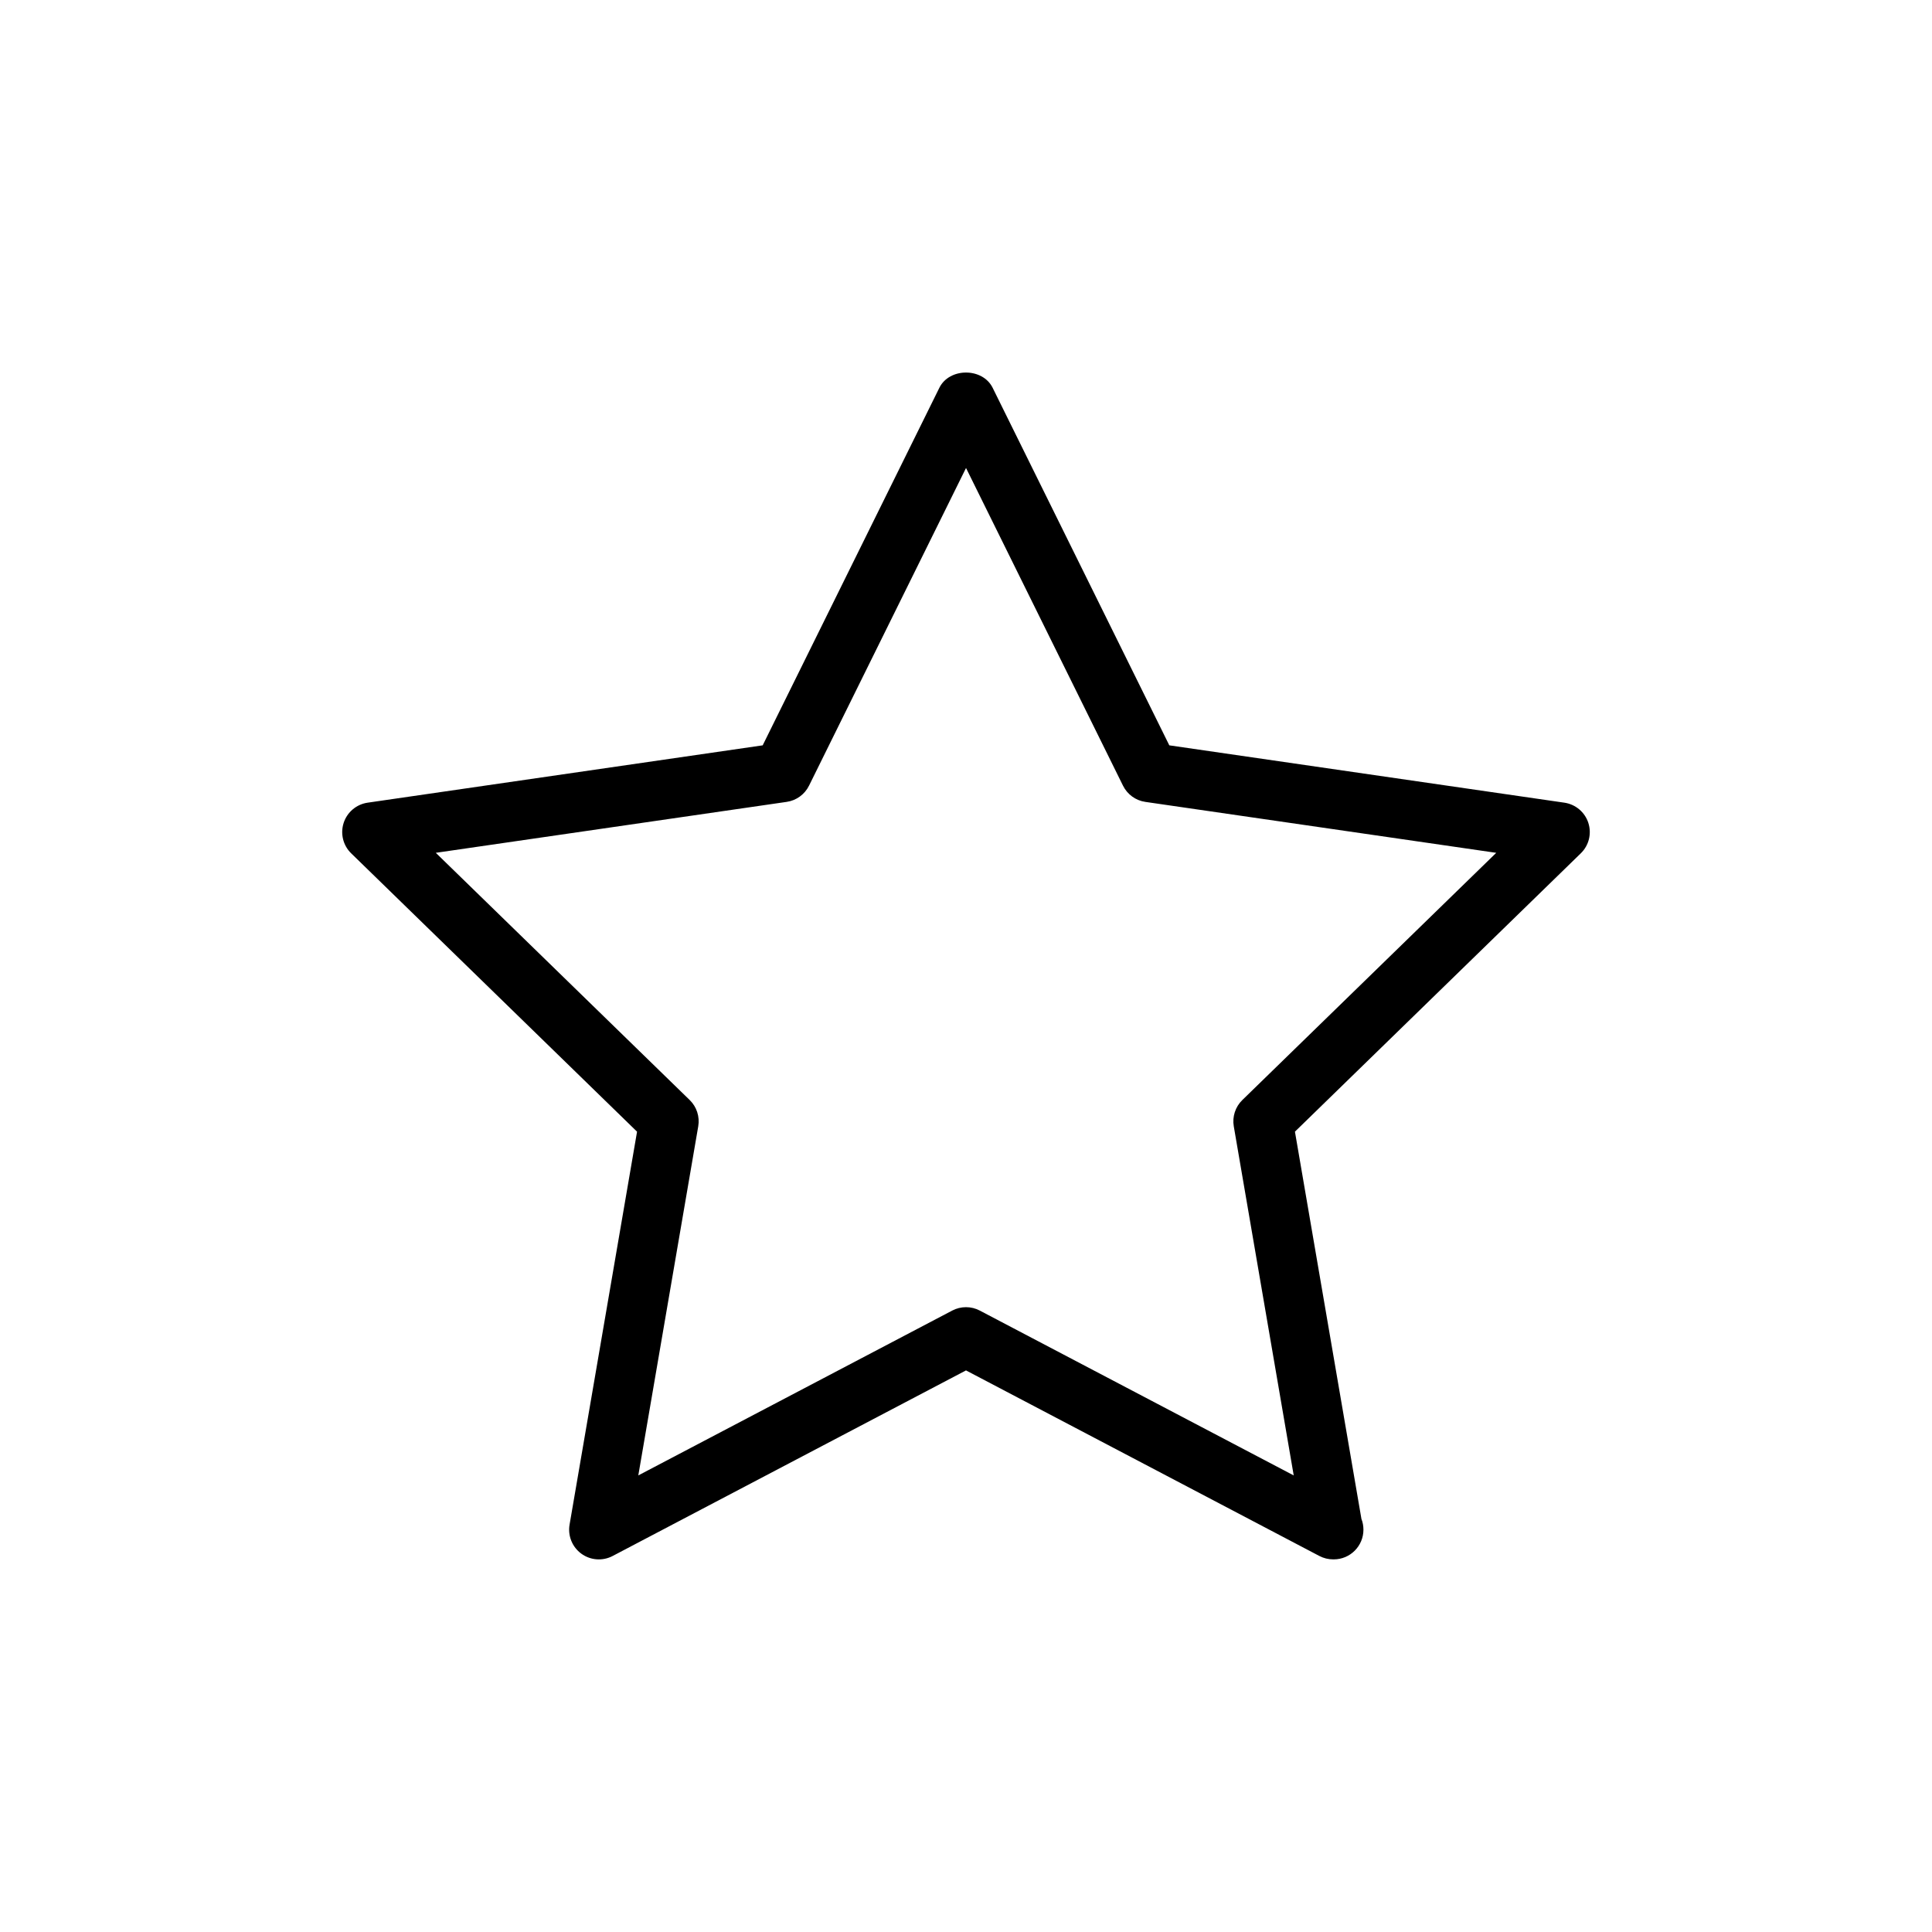 <?xml version="1.0" encoding="UTF-8"?>
<!-- The Best Svg Icon site in the world: iconSvg.co, Visit us! https://iconsvg.co -->
<svg fill="#000000" width="800px" height="800px" version="1.1" viewBox="144 144 512 512" xmlns="http://www.w3.org/2000/svg">
 <path d="m564.93 362.08c-0.922-2.852-3.391-4.93-6.359-5.363l-104.69-15.195-46.824-94.762c-2.66-5.375-11.453-5.375-14.113 0l-46.824 94.762-104.69 15.195c-2.969 0.43-5.434 2.512-6.359 5.363-0.922 2.848-0.152 5.977 2 8.066l75.754 73.762-17.883 104.14c-0.508 2.957 0.707 5.938 3.129 7.703 2.422 1.766 5.644 1.992 8.289 0.602l93.641-49.18 93.641 49.176c1.152 0.602 2.406 0.902 3.66 0.902 0.055 0.008 0.117 0.004 0.152 0 4.352 0 7.871-3.523 7.871-7.871 0-1.004-0.184-1.965-0.531-2.848l-17.621-102.63 75.754-73.762c2.156-2.09 2.922-5.219 2-8.066zm-91.695 73.438c-1.859 1.805-2.707 4.418-2.269 6.973l15.883 92.512-83.188-43.684c-1.145-0.605-2.398-0.906-3.656-0.906-1.262 0-2.516 0.301-3.66 0.902l-83.188 43.684 15.883-92.512c0.438-2.555-0.406-5.164-2.269-6.973l-67.281-65.512 92.988-13.496c2.566-0.371 4.781-1.984 5.926-4.305l41.602-84.184 41.598 84.188c1.145 2.32 3.359 3.934 5.926 4.305l92.988 13.496z"/>
</svg>